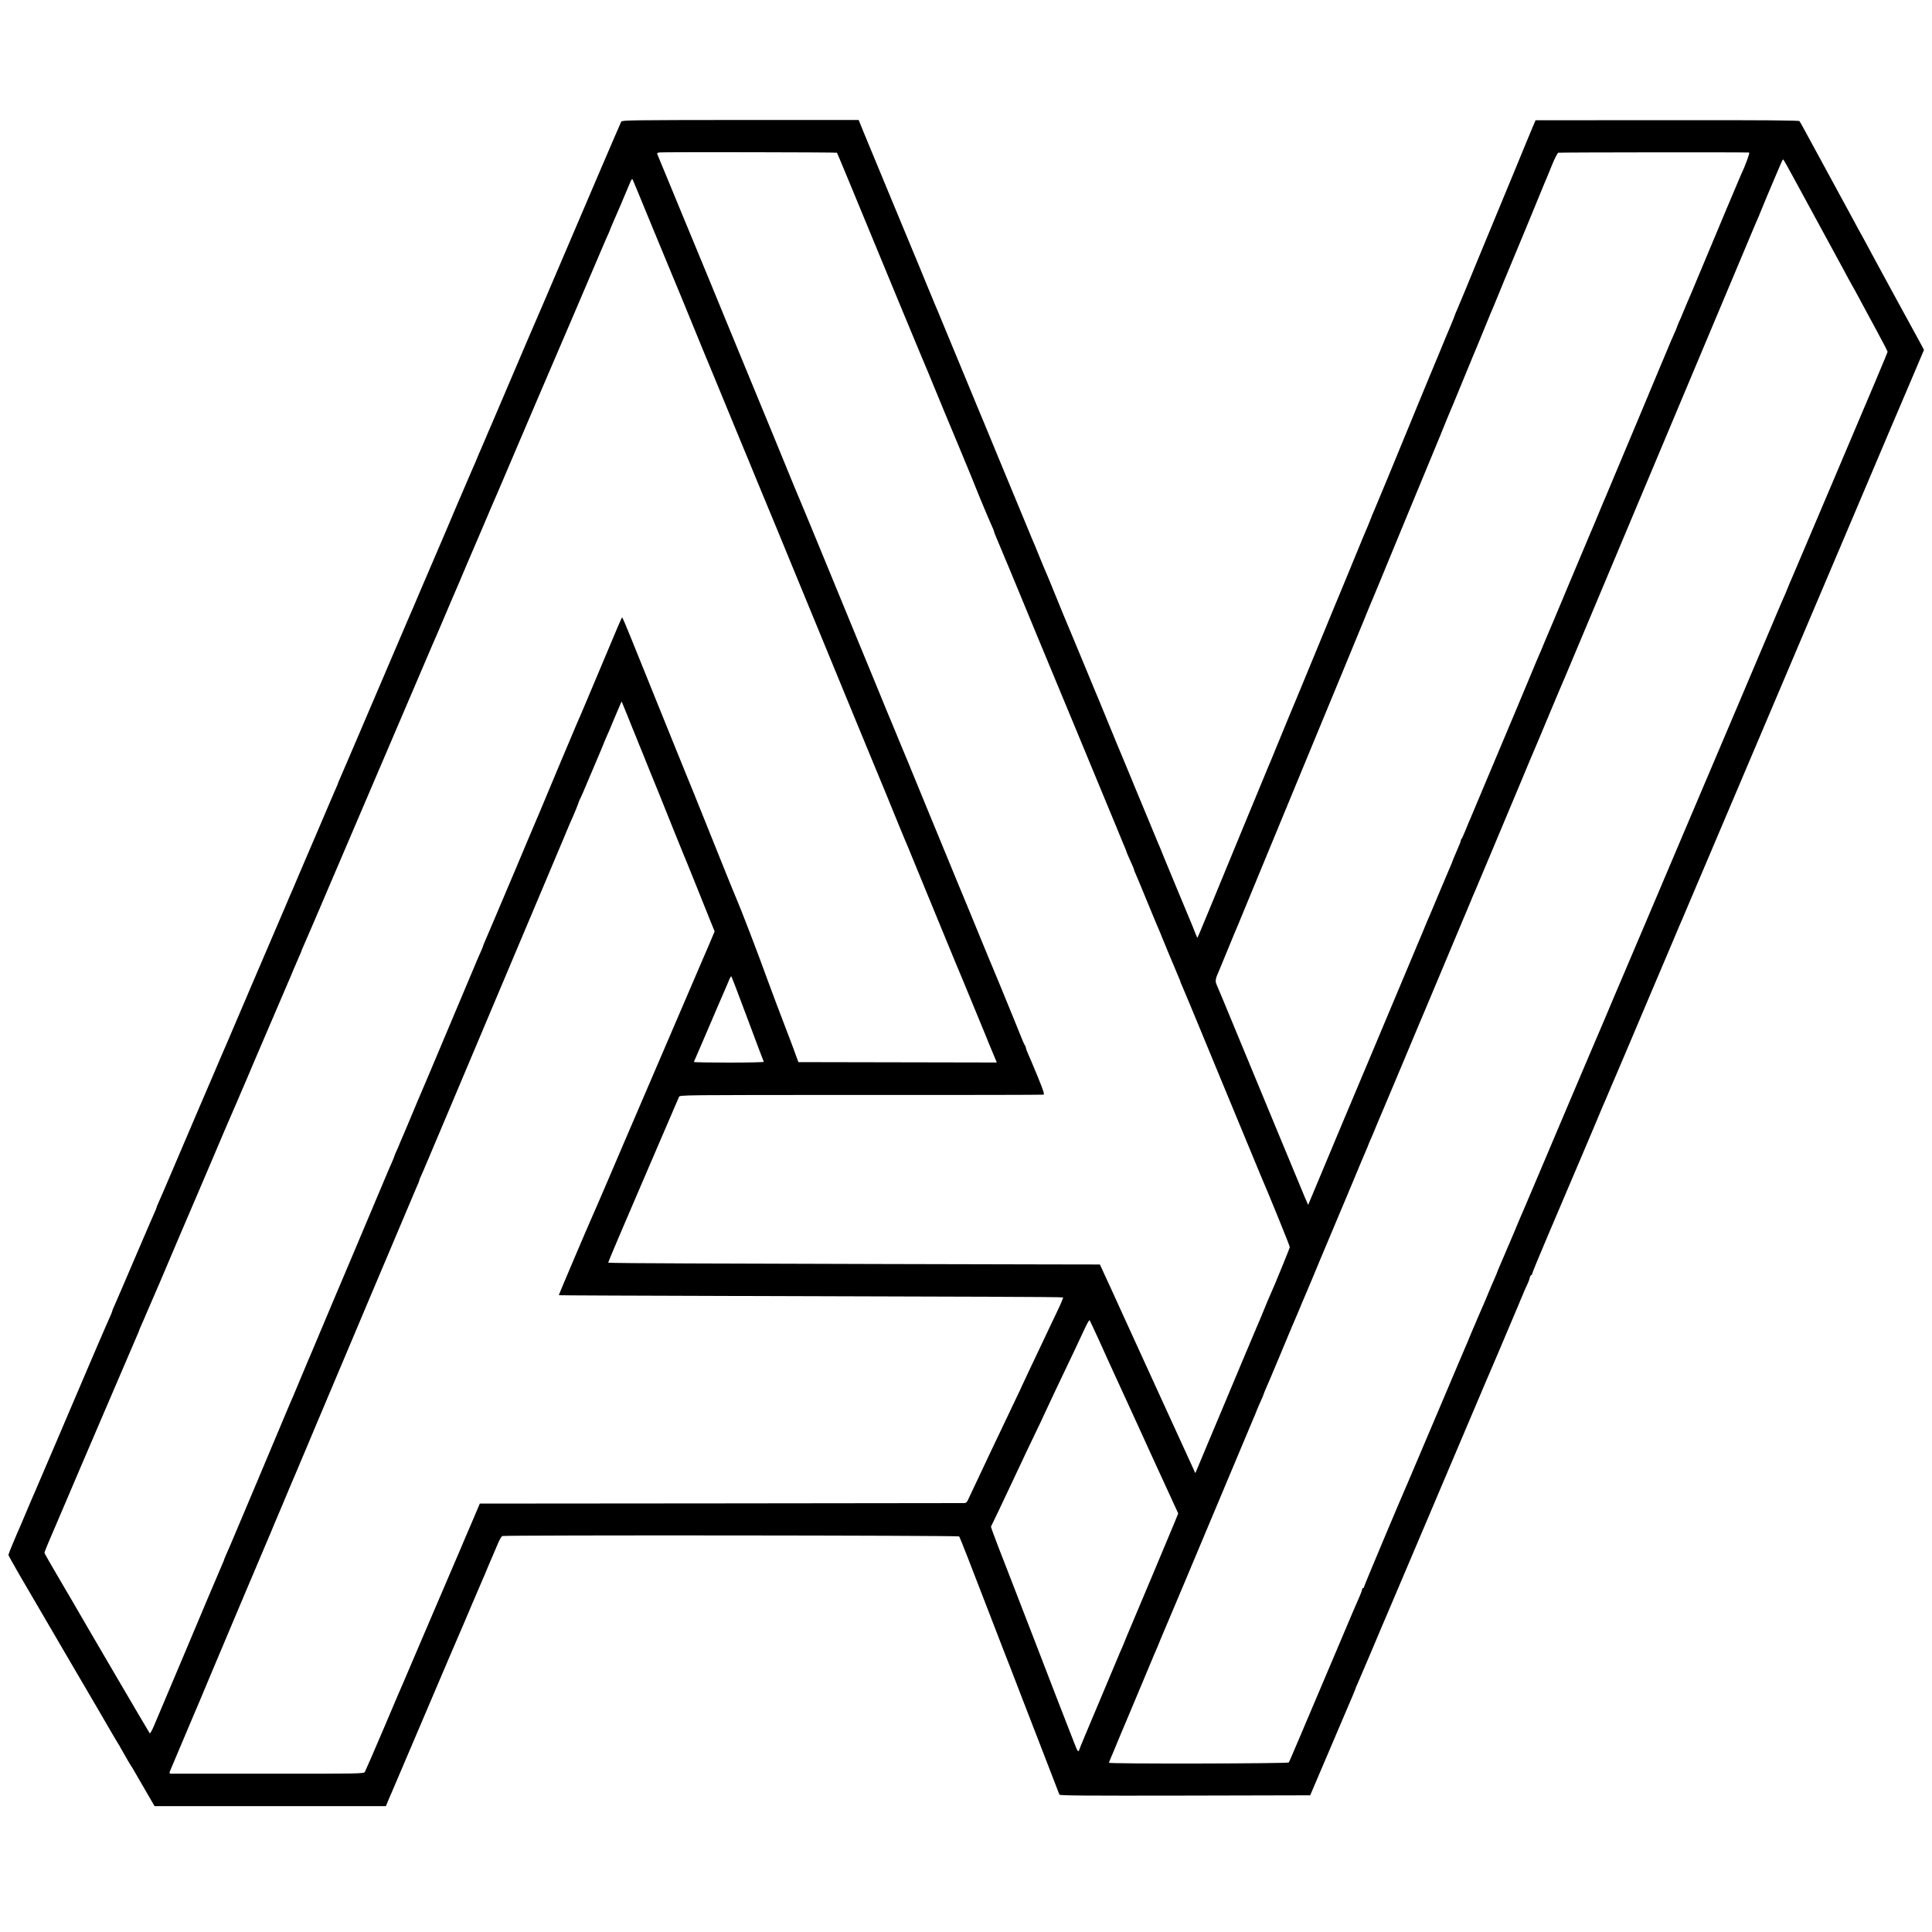 <?xml version="1.0" standalone="no"?>
<!DOCTYPE svg PUBLIC "-//W3C//DTD SVG 20010904//EN"
 "http://www.w3.org/TR/2001/REC-SVG-20010904/DTD/svg10.dtd">
<svg version="1.0" xmlns="http://www.w3.org/2000/svg"
 width="2000pt" height="2000pt" viewBox="0 0 2000 2000"
 preserveAspectRatio="xMidYMid meet">
<g transform="translate(0,2000) scale(0.1,-0.1)"
fill="#000000" stroke="none">
<path d="M6431 18741 c-8 -14 -372 -864 -791 -1846 -90 -209 -171 -398 -181
-420 -9 -22 -97 -227 -194 -455 -98 -228 -183 -428 -190 -445 -8 -16 -28 -64
-45 -105 -17 -41 -40 -95 -51 -119 -11 -24 -29 -65 -39 -91 -10 -26 -28 -67
-39 -91 -11 -24 -38 -89 -62 -144 -23 -55 -50 -118 -60 -140 -10 -22 -84 -195
-164 -385 -81 -190 -155 -363 -165 -385 -10 -22 -57 -132 -105 -245 -47 -113
-95 -223 -105 -245 -10 -22 -142 -332 -295 -690 -152 -357 -285 -668 -295
-690 -9 -22 -37 -85 -60 -140 -23 -55 -53 -124 -66 -153 -13 -29 -24 -55 -24
-58 0 -3 -9 -25 -20 -49 -11 -24 -79 -182 -151 -352 -72 -169 -139 -326 -149
-348 -10 -22 -43 -101 -75 -175 -31 -74 -63 -148 -70 -165 -8 -16 -48 -111
-90 -210 -42 -99 -83 -193 -90 -210 -7 -16 -122 -284 -255 -595 -132 -311
-247 -578 -254 -595 -8 -16 -73 -169 -146 -340 -73 -170 -138 -323 -146 -340
-7 -16 -99 -232 -205 -480 -105 -247 -200 -468 -210 -489 -11 -22 -19 -43 -19
-48 0 -4 -13 -36 -29 -70 -16 -35 -108 -250 -206 -478 -97 -228 -188 -438
-201 -467 -13 -28 -24 -56 -24 -61 0 -4 -9 -26 -19 -48 -10 -21 -67 -151 -126
-289 -58 -137 -113 -263 -120 -280 -7 -16 -79 -185 -160 -375 -81 -190 -153
-358 -160 -375 -7 -16 -55 -127 -105 -245 -51 -118 -98 -228 -105 -245 -8 -16
-39 -91 -71 -165 -31 -74 -64 -153 -74 -175 -61 -138 -133 -312 -133 -321 0
-6 58 -110 128 -230 71 -121 143 -244 160 -274 18 -30 182 -311 365 -625 184
-313 365 -624 403 -690 38 -66 73 -124 77 -130 4 -5 19 -30 32 -55 54 -96 100
-175 108 -185 4 -5 17 -27 29 -48 29 -51 47 -82 135 -233 l76 -131 1198 0
1197 0 23 56 c13 31 29 70 37 86 7 17 124 291 260 610 322 756 453 1063 470
1100 7 17 53 122 100 235 48 113 95 223 105 245 10 22 35 80 55 130 21 49 47
112 60 140 12 27 35 81 50 118 16 38 36 71 44 76 25 11 4719 7 4730 -4 8 -9
127 -313 333 -850 27 -71 76 -197 108 -280 33 -82 129 -332 215 -555 86 -223
167 -432 180 -465 13 -33 62 -161 110 -285 48 -124 90 -231 92 -238 4 -10 270
-12 1301 -10 l1295 3 224 525 c254 595 243 570 243 575 0 3 11 28 24 57 13 29
74 172 136 318 61 146 149 353 195 460 46 107 153 359 238 560 85 201 289 680
452 1065 163 385 304 716 312 735 8 19 21 49 28 65 11 23 146 343 310 730 6
17 18 44 25 60 8 17 14 32 15 35 4 13 26 64 44 100 11 23 23 54 26 70 4 17 11
30 16 30 5 0 9 6 9 12 0 7 67 170 149 363 82 192 195 458 251 590 56 132 108
254 115 270 8 17 64 149 125 295 61 146 117 279 125 295 7 17 32 75 55 130 23
55 50 118 60 140 10 22 54 126 98 230 44 105 151 357 237 560 86 204 195 460
242 570 46 110 90 214 98 230 7 17 32 75 55 130 23 55 54 129 70 165 16 36 61
142 100 235 177 417 523 1233 535 1260 8 17 172 404 365 860 194 457 459 1082
590 1390 131 308 328 774 439 1035 111 261 206 484 211 495 5 11 38 88 73 172
l64 151 -34 64 c-19 34 -91 167 -160 293 -69 127 -141 259 -161 295 -47 87
-89 165 -122 225 -15 28 -44 82 -65 120 -21 39 -51 94 -66 123 -71 129 -89
161 -124 227 -21 39 -50 93 -65 120 -24 44 -176 324 -250 460 -72 132 -156
287 -193 355 -22 41 -44 80 -49 86 -6 8 -372 11 -1370 10 l-1362 -1 -34 -80
c-19 -44 -53 -127 -77 -185 -23 -58 -140 -341 -260 -630 -120 -289 -228 -550
-240 -580 -47 -117 -188 -457 -206 -497 -11 -23 -19 -44 -19 -47 0 -3 -18 -47
-39 -98 -22 -51 -79 -187 -126 -303 -48 -115 -93 -223 -100 -240 -7 -16 -50
-120 -95 -230 -245 -597 -463 -1125 -480 -1162 -11 -24 -20 -45 -20 -48 0 -4
-67 -166 -91 -220 -4 -11 -69 -168 -144 -350 -74 -181 -140 -339 -145 -350 -5
-11 -52 -126 -105 -255 -53 -129 -112 -271 -130 -315 -18 -44 -77 -186 -130
-315 -54 -129 -112 -271 -131 -315 -18 -44 -67 -163 -109 -265 -41 -102 -80
-194 -85 -205 -5 -11 -127 -306 -271 -655 -267 -649 -271 -659 -307 -745 -12
-27 -51 -122 -87 -210 -36 -87 -67 -161 -69 -162 -2 -2 -11 18 -21 44 -10 27
-26 66 -35 88 -10 22 -77 184 -150 360 -73 176 -138 334 -145 350 -7 17 -20
50 -30 75 -10 25 -26 63 -36 85 -9 22 -60 146 -114 275 -53 129 -103 249 -110
265 -7 17 -23 55 -35 85 -12 30 -39 96 -60 145 -21 50 -66 158 -100 240 -98
240 -171 418 -185 450 -8 17 -68 163 -135 325 -67 162 -128 309 -135 325 -14
30 -171 410 -239 580 -21 50 -43 104 -51 120 -7 17 -34 82 -60 145 -25 63 -52
129 -60 145 -11 26 -291 701 -350 845 -95 231 -217 526 -230 555 -7 17 -23 55
-35 85 -12 30 -28 69 -35 85 -12 27 -135 324 -292 705 -30 74 -63 153 -73 175
-9 22 -47 114 -85 205 -37 91 -73 179 -80 195 -7 17 -68 163 -135 325 -67 162
-182 439 -255 615 -73 176 -156 377 -185 447 l-51 126 -1225 0 c-1119 -1
-1225 -2 -1233 -17z m2233 -322 c4 -4 113 -267 640 -1544 114 -275 211 -509
216 -520 5 -11 43 -101 84 -200 162 -394 199 -483 342 -825 81 -195 155 -375
164 -400 25 -65 149 -360 166 -394 8 -16 14 -33 14 -38 0 -5 9 -28 19 -51 20
-44 232 -555 441 -1062 32 -77 120 -288 195 -470 76 -181 148 -355 160 -385
32 -79 118 -287 323 -780 99 -239 186 -448 192 -465 7 -16 19 -44 26 -62 8
-17 14 -34 14 -37 0 -3 12 -31 26 -63 43 -94 54 -121 54 -128 0 -3 8 -25 19
-48 10 -23 58 -136 105 -252 48 -115 91 -219 95 -230 27 -62 48 -112 135 -325
54 -129 104 -249 112 -267 8 -17 14 -34 14 -37 0 -3 11 -29 24 -58 13 -29 131
-312 261 -628 131 -316 254 -615 275 -665 20 -49 85 -207 145 -350 59 -143
113 -273 120 -290 88 -203 308 -744 307 -755 -1 -12 -158 -397 -207 -505 -8
-16 -37 -86 -65 -155 -28 -69 -57 -138 -65 -155 -13 -29 -236 -559 -370 -880
-37 -88 -73 -173 -80 -190 -7 -16 -36 -84 -63 -150 -28 -66 -68 -162 -89 -213
l-39 -92 -26 57 c-15 32 -53 117 -86 188 -33 72 -133 290 -222 485 -89 195
-212 463 -272 595 -61 132 -141 308 -178 390 -37 83 -86 188 -107 235 -22 47
-53 113 -68 148 l-29 62 -575 1 c-317 0 -1084 2 -1706 4 -621 2 -1507 5 -1968
6 -461 1 -839 5 -841 8 -2 3 160 386 361 851 200 465 368 854 372 865 9 20 12
20 1882 20 1031 -1 1881 1 1890 3 13 3 3 35 -58 185 -41 100 -86 206 -99 235
-13 29 -24 58 -24 65 0 7 -4 17 -9 23 -4 5 -20 38 -34 74 -14 36 -52 130 -85
210 -33 80 -92 224 -131 320 -40 96 -78 189 -85 205 -8 17 -60 143 -116 280
-56 138 -108 264 -115 280 -18 41 -155 375 -460 1115 -141 344 -262 639 -270
655 -7 17 -23 55 -35 85 -12 30 -28 69 -35 85 -8 17 -98 235 -200 485 -103
250 -193 469 -200 485 -7 17 -22 54 -34 83 -127 309 -523 1272 -531 1287 -8
17 -65 154 -245 595 -24 58 -87 211 -140 340 -53 129 -112 271 -130 315 -18
44 -96 233 -173 420 -77 187 -195 473 -261 635 -67 162 -137 331 -155 375 -19
44 -70 168 -114 275 -44 107 -119 290 -167 405 -48 116 -89 215 -92 222 -3 7
7 13 24 15 41 5 1832 2 1837 -3z m9443 2 c10 -1 -43 -145 -87 -236 -8 -16
-235 -556 -462 -1100 -49 -118 -64 -153 -92 -217 -8 -18 -26 -62 -41 -98 -14
-36 -35 -84 -46 -107 -10 -24 -19 -45 -19 -48 0 -4 -21 -53 -60 -140 -5 -11
-61 -146 -126 -300 -64 -154 -158 -379 -209 -500 -51 -121 -145 -346 -210
-500 -64 -154 -123 -293 -130 -310 -8 -16 -43 -102 -80 -190 -36 -88 -72 -173
-80 -190 -7 -16 -108 -257 -225 -535 -116 -278 -217 -518 -225 -535 -7 -16
-23 -53 -34 -81 -11 -28 -29 -71 -40 -95 -11 -24 -61 -143 -111 -264 -51 -121
-121 -290 -157 -375 -98 -232 -157 -373 -303 -720 -72 -173 -138 -328 -145
-345 -8 -16 -30 -70 -50 -120 -20 -49 -41 -96 -47 -102 -6 -7 -8 -13 -5 -13 3
0 -15 -46 -40 -102 -24 -57 -46 -107 -47 -113 -1 -5 -9 -26 -18 -45 -8 -19
-57 -134 -108 -255 -50 -121 -98 -233 -105 -250 -8 -16 -44 -102 -80 -190 -65
-155 -405 -966 -565 -1345 -100 -236 -446 -1060 -543 -1294 l-75 -179 -17 39
c-10 21 -28 64 -40 94 -13 30 -111 267 -218 525 -107 259 -292 706 -412 995
-224 542 -231 559 -259 623 -19 41 -15 64 25 152 9 22 54 130 99 240 45 110
89 216 98 235 8 19 25 60 37 90 12 30 140 341 285 690 144 349 299 725 345
835 124 300 278 672 428 1035 74 179 164 399 202 490 37 91 80 197 97 235 16
39 38 93 50 120 11 28 24 59 29 70 5 11 124 299 264 640 141 341 260 629 265
640 5 11 46 110 91 220 44 110 87 214 94 230 8 17 73 174 145 350 72 176 138
334 145 350 7 17 43 104 80 195 37 91 73 179 81 195 7 17 36 86 64 155 28 69
60 148 72 175 31 75 42 101 83 200 20 50 43 104 50 120 7 17 43 104 81 195
107 262 165 402 183 445 10 22 42 100 72 174 32 80 61 136 71 140 12 4 1907 6
1975 2z m459 -259 c96 -177 445 -820 504 -927 15 -27 46 -86 70 -130 24 -44
46 -84 50 -90 4 -5 27 -48 52 -95 25 -47 102 -190 171 -317 70 -128 127 -238
127 -244 0 -9 -131 -321 -585 -1389 -46 -107 -154 -361 -240 -565 -86 -203
-163 -383 -170 -400 -8 -16 -26 -59 -40 -95 -14 -36 -35 -84 -45 -106 -10 -23
-37 -84 -58 -135 -76 -180 -265 -627 -432 -1019 -220 -516 -494 -1161 -563
-1325 -70 -167 -552 -1301 -622 -1465 -30 -69 -111 -260 -180 -425 -70 -165
-133 -313 -141 -330 -14 -33 -344 -808 -541 -1275 -68 -162 -131 -308 -138
-325 -8 -16 -64 -149 -125 -295 -62 -146 -123 -289 -136 -318 -13 -29 -24 -55
-24 -57 0 -5 -8 -23 -50 -120 -8 -16 -14 -32 -15 -35 -1 -3 -9 -23 -19 -45
-10 -22 -26 -61 -36 -86 -10 -26 -28 -66 -39 -90 -11 -24 -32 -73 -47 -109
-14 -36 -35 -83 -45 -105 -10 -22 -27 -63 -38 -91 -11 -28 -29 -71 -40 -95
-11 -24 -44 -102 -74 -174 -30 -71 -118 -278 -195 -460 -77 -181 -179 -422
-227 -535 -48 -113 -93 -218 -100 -235 -75 -169 -455 -1074 -455 -1083 0 -7
-4 -12 -10 -12 -5 0 -10 -7 -10 -15 0 -8 -11 -38 -24 -67 -14 -29 -113 -262
-221 -518 -397 -936 -506 -1194 -513 -1205 -8 -12 -1862 -16 -1862 -3 0 3 9
28 21 55 12 26 36 84 54 128 18 44 76 184 130 310 53 127 131 311 172 410 41
99 81 195 89 213 36 83 44 101 68 162 15 36 31 74 36 85 9 19 276 653 717
1705 107 256 201 479 208 495 8 17 23 53 33 80 11 28 32 76 46 107 14 31 26
59 26 62 0 4 9 25 19 49 11 23 86 200 166 392 80 193 152 364 160 380 7 17 23
53 34 81 11 28 29 71 40 95 11 24 47 112 82 194 34 83 69 168 79 190 10 22 57
135 105 250 48 116 95 228 105 250 10 22 35 81 55 130 20 50 43 104 50 120 7
17 37 86 65 155 57 138 58 140 94 223 14 32 26 60 26 62 0 3 9 24 19 48 11 23
31 71 46 107 14 36 30 74 35 85 5 11 30 70 55 130 25 61 50 119 55 130 5 11
77 182 160 380 83 198 154 369 159 380 20 46 49 114 261 620 122 292 228 544
235 560 7 17 25 59 40 95 14 36 32 79 40 95 18 42 274 650 460 1095 86 206
162 389 170 405 7 17 75 176 149 355 75 179 140 334 146 345 5 11 23 54 40 95
41 97 45 108 63 150 8 19 26 62 40 95 23 56 644 1534 672 1600 35 82 102 241
185 440 51 121 98 234 105 250 8 17 108 256 224 533 245 582 627 1493 646
1537 7 17 20 46 28 65 9 19 21 48 27 64 10 27 128 310 155 371 7 17 20 48 30
70 33 81 49 115 54 115 3 0 52 -85 107 -188z m-11832 -467 c97 -236 181 -439
186 -450 11 -23 204 -492 356 -865 58 -140 109 -264 114 -275 5 -11 84 -202
175 -425 92 -223 172 -418 180 -435 7 -16 43 -104 80 -195 37 -91 78 -190 91
-220 23 -53 233 -563 299 -725 18 -44 155 -377 305 -740 149 -363 281 -682
292 -710 11 -27 26 -63 33 -80 7 -16 39 -93 70 -170 32 -77 91 -219 131 -317
40 -97 93 -225 118 -285 104 -256 188 -460 200 -488 8 -16 60 -142 116 -280
56 -137 108 -263 115 -280 7 -16 72 -174 144 -350 72 -176 135 -329 140 -340
21 -49 42 -99 96 -230 31 -77 63 -153 70 -170 13 -31 73 -175 151 -366 23 -59
61 -150 83 -202 l40 -96 -1027 2 -1027 2 -68 185 c-38 102 -73 194 -78 205 -8
18 -141 371 -175 465 -93 259 -279 743 -324 845 -5 11 -34 81 -64 155 -30 74
-119 297 -199 495 -80 198 -160 396 -177 440 -18 44 -38 94 -45 110 -7 17 -65
158 -128 315 -292 724 -370 917 -382 945 -7 17 -50 123 -96 238 -46 114 -86
207 -89 207 -3 0 -72 -161 -154 -358 -82 -196 -157 -375 -167 -397 -9 -22 -36
-85 -59 -140 -45 -106 -64 -151 -86 -200 -23 -53 -336 -796 -376 -895 -22 -52
-45 -108 -53 -125 -7 -16 -39 -91 -70 -165 -108 -258 -217 -515 -230 -545 -7
-16 -57 -133 -110 -260 -53 -126 -106 -249 -116 -272 -10 -23 -19 -45 -19 -48
0 -3 -9 -25 -19 -48 -10 -23 -26 -58 -34 -77 -78 -185 -464 -1100 -514 -1220
-36 -85 -73 -173 -83 -195 -10 -22 -46 -107 -80 -190 -34 -82 -70 -168 -80
-190 -10 -22 -30 -69 -45 -105 -14 -36 -35 -84 -46 -107 -10 -24 -19 -45 -19
-48 0 -3 -9 -24 -19 -48 -11 -23 -62 -143 -114 -267 -167 -397 -478 -1134
-492 -1165 -7 -16 -61 -145 -120 -285 -59 -140 -113 -268 -120 -285 -8 -16
-50 -118 -95 -225 -44 -107 -85 -204 -90 -215 -11 -22 -30 -68 -386 -915 -140
-333 -259 -614 -264 -625 -35 -79 -60 -136 -60 -141 0 -3 -9 -24 -19 -47 -19
-42 -223 -524 -371 -877 -43 -102 -128 -304 -190 -450 -62 -146 -128 -302
-147 -348 -20 -46 -39 -80 -43 -75 -7 7 -728 1239 -798 1363 -14 25 -55 95
-91 155 -35 61 -70 119 -76 130 -6 11 -36 63 -68 117 -31 53 -57 100 -57 105
0 8 71 177 124 298 7 17 64 149 126 295 62 146 120 283 130 305 10 22 138 321
285 665 147 344 278 649 291 678 13 29 24 55 24 58 0 3 9 24 19 47 11 23 47
107 81 187 69 161 75 175 119 275 16 39 103 241 191 450 89 209 170 398 180
420 10 22 89 207 175 410 86 204 165 388 175 410 10 23 39 90 65 150 26 61 53
124 60 140 8 17 32 75 56 130 23 55 50 118 59 140 10 22 91 211 180 420 89
209 170 398 180 420 10 22 35 80 55 130 21 49 48 113 61 142 13 28 24 54 24
57 0 3 11 29 24 58 14 29 158 366 321 748 163 382 303 709 310 725 10 22 445
1040 710 1660 7 17 22 50 33 75 11 25 45 106 77 180 31 74 63 149 70 165 8 17
46 107 86 200 39 94 80 188 89 210 10 22 77 180 150 350 72 171 140 328 150
350 9 22 111 258 224 525 114 267 213 499 220 515 8 17 161 374 341 795 368
862 345 809 374 872 11 26 21 50 21 53 0 2 11 28 24 57 20 43 109 250 183 428
11 25 17 30 23 20 4 -8 87 -208 184 -445z m-234 -5115 c34 -85 67 -168 75
-185 7 -16 25 -61 40 -100 15 -38 34 -83 41 -100 7 -16 31 -77 54 -135 24 -58
48 -118 55 -135 7 -16 35 -86 63 -155 86 -216 243 -604 252 -625 5 -11 62
-150 126 -310 64 -159 134 -332 154 -384 l38 -93 -60 -142 c-33 -77 -68 -159
-78 -181 -10 -22 -188 -436 -395 -920 -208 -484 -385 -898 -395 -920 -10 -22
-86 -200 -169 -395 -84 -195 -156 -364 -162 -375 -30 -64 -357 -831 -354 -833
1 -2 828 -5 1836 -8 1009 -3 2181 -6 2606 -8 425 -1 775 -4 778 -7 3 -3 -26
-72 -65 -153 -39 -80 -85 -179 -104 -219 -56 -118 -120 -253 -190 -401 -36
-76 -66 -140 -66 -141 0 -2 -31 -68 -69 -147 -90 -186 -434 -913 -474 -1000
-29 -65 -32 -68 -66 -68 -20 0 -1154 -2 -2520 -3 l-2484 -2 -87 -205 c-49
-113 -93 -216 -98 -230 -6 -14 -53 -124 -105 -245 -52 -121 -181 -422 -287
-670 -105 -247 -198 -463 -205 -480 -8 -16 -100 -232 -205 -480 -105 -247
-197 -458 -203 -468 -12 -18 -51 -19 -1002 -18 -545 0 -998 0 -1007 0 -14 1
-16 6 -9 25 10 24 193 458 216 511 18 39 167 395 215 510 46 111 527 1249 545
1290 8 17 39 91 70 165 30 74 60 144 65 155 5 11 30 70 55 130 82 197 117 279
135 320 10 22 52 123 95 225 42 102 90 214 105 250 15 36 144 340 285 675 141
336 263 624 270 640 8 17 118 277 245 579 127 302 242 573 255 603 14 29 25
57 25 62 0 4 6 21 14 37 8 16 50 115 94 219 44 105 154 366 245 580 91 215
298 707 462 1095 163 388 371 878 460 1090 90 212 186 441 215 510 28 69 59
143 69 165 37 80 92 214 93 225 0 3 8 21 18 40 10 19 39 87 65 150 26 63 56
133 66 155 10 22 46 107 80 189 33 83 65 157 69 165 5 9 25 57 45 106 21 50
45 108 55 130 9 22 23 54 31 72 7 18 14 31 15 30 1 -1 30 -72 64 -157z m1240
-3130 c89 -239 164 -438 167 -442 2 -4 -161 -8 -362 -8 -202 0 -364 3 -362 7
3 5 44 100 92 213 48 113 95 223 105 245 10 22 37 85 60 140 23 55 53 123 65
150 12 28 31 71 41 97 10 26 22 44 25 40 4 -4 80 -203 169 -442z m3635 -3320
c48 -107 103 -226 120 -265 247 -538 289 -630 430 -940 68 -148 157 -343 198
-431 l74 -161 -34 -84 c-67 -161 -454 -1084 -468 -1114 -7 -16 -23 -53 -34
-81 -11 -28 -29 -73 -41 -100 -12 -27 -26 -58 -30 -69 -4 -11 -15 -36 -23 -55
-13 -31 -243 -577 -349 -830 -22 -52 -42 -103 -45 -112 -9 -31 -18 -20 -47 55
-15 39 -47 122 -71 182 -39 99 -185 476 -317 820 -27 72 -54 139 -58 150 -5
11 -59 151 -120 310 -62 160 -127 328 -145 375 -18 47 -53 137 -78 200 -24 63
-52 138 -62 165 l-17 50 77 160 c42 88 86 180 97 205 12 25 52 110 89 189 38
79 69 145 69 146 0 2 36 77 79 167 74 153 108 224 186 393 18 39 57 122 87
185 104 217 246 516 295 623 20 43 39 74 43 70 3 -5 46 -96 95 -203z"/>
</g>
</svg>
